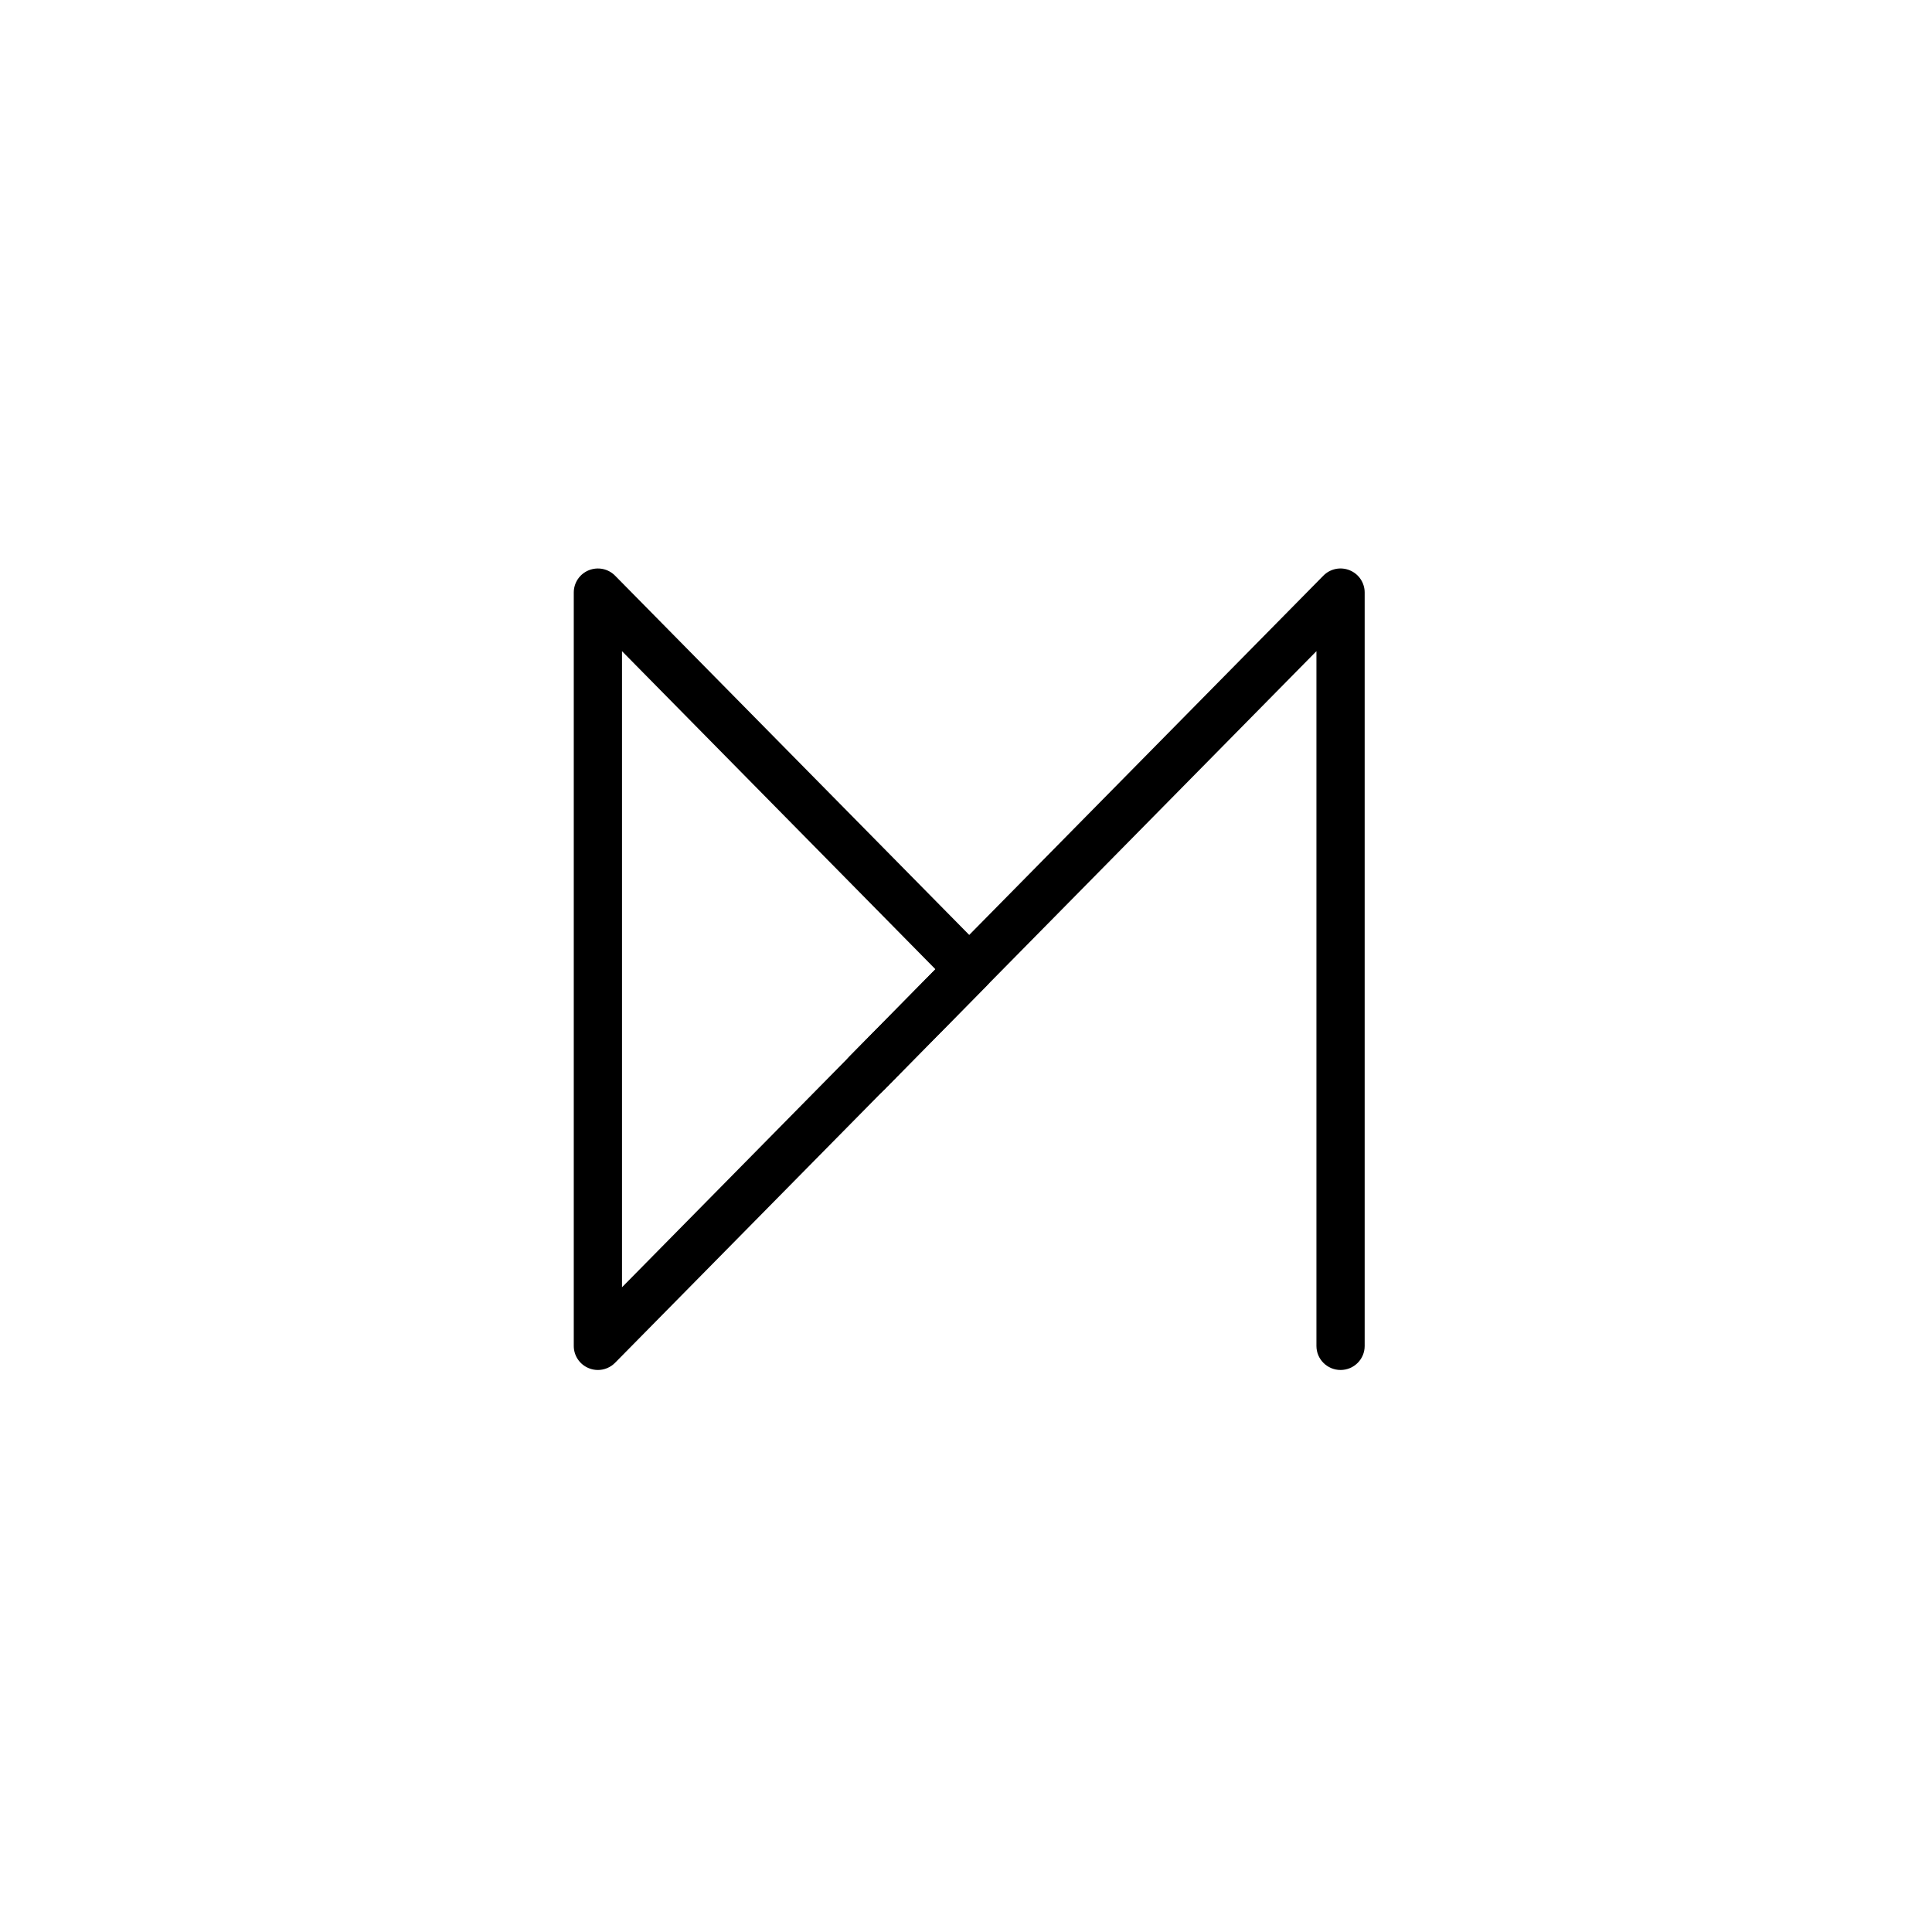 <svg width="60" height="60" viewBox="0 0 60 60" fill="none" xmlns="http://www.w3.org/2000/svg">
<path d="M18.568 42.546C18.472 42.546 18.377 42.528 18.285 42.49C18.003 42.376 17.819 42.103 17.819 41.8V18.4C17.819 18.097 18.003 17.824 18.285 17.71C18.567 17.596 18.89 17.662 19.102 17.878L30.635 29.578C30.921 29.868 30.921 30.332 30.635 30.622L19.102 42.322C18.958 42.468 18.765 42.546 18.568 42.546ZM19.317 20.223V39.977L29.051 30.101L19.317 20.223Z" fill="black"/>
<path d="M41.632 42.546C41.219 42.546 40.883 42.212 40.883 41.8V20.223L27.448 33.855C27.159 34.15 26.684 34.154 26.389 33.865C26.093 33.577 26.089 33.105 26.379 32.81L41.098 17.878C41.31 17.662 41.634 17.595 41.915 17.71C42.197 17.824 42.381 18.097 42.381 18.4V41.801C42.381 42.213 42.046 42.546 41.632 42.546Z" fill="black"/>
</svg>
